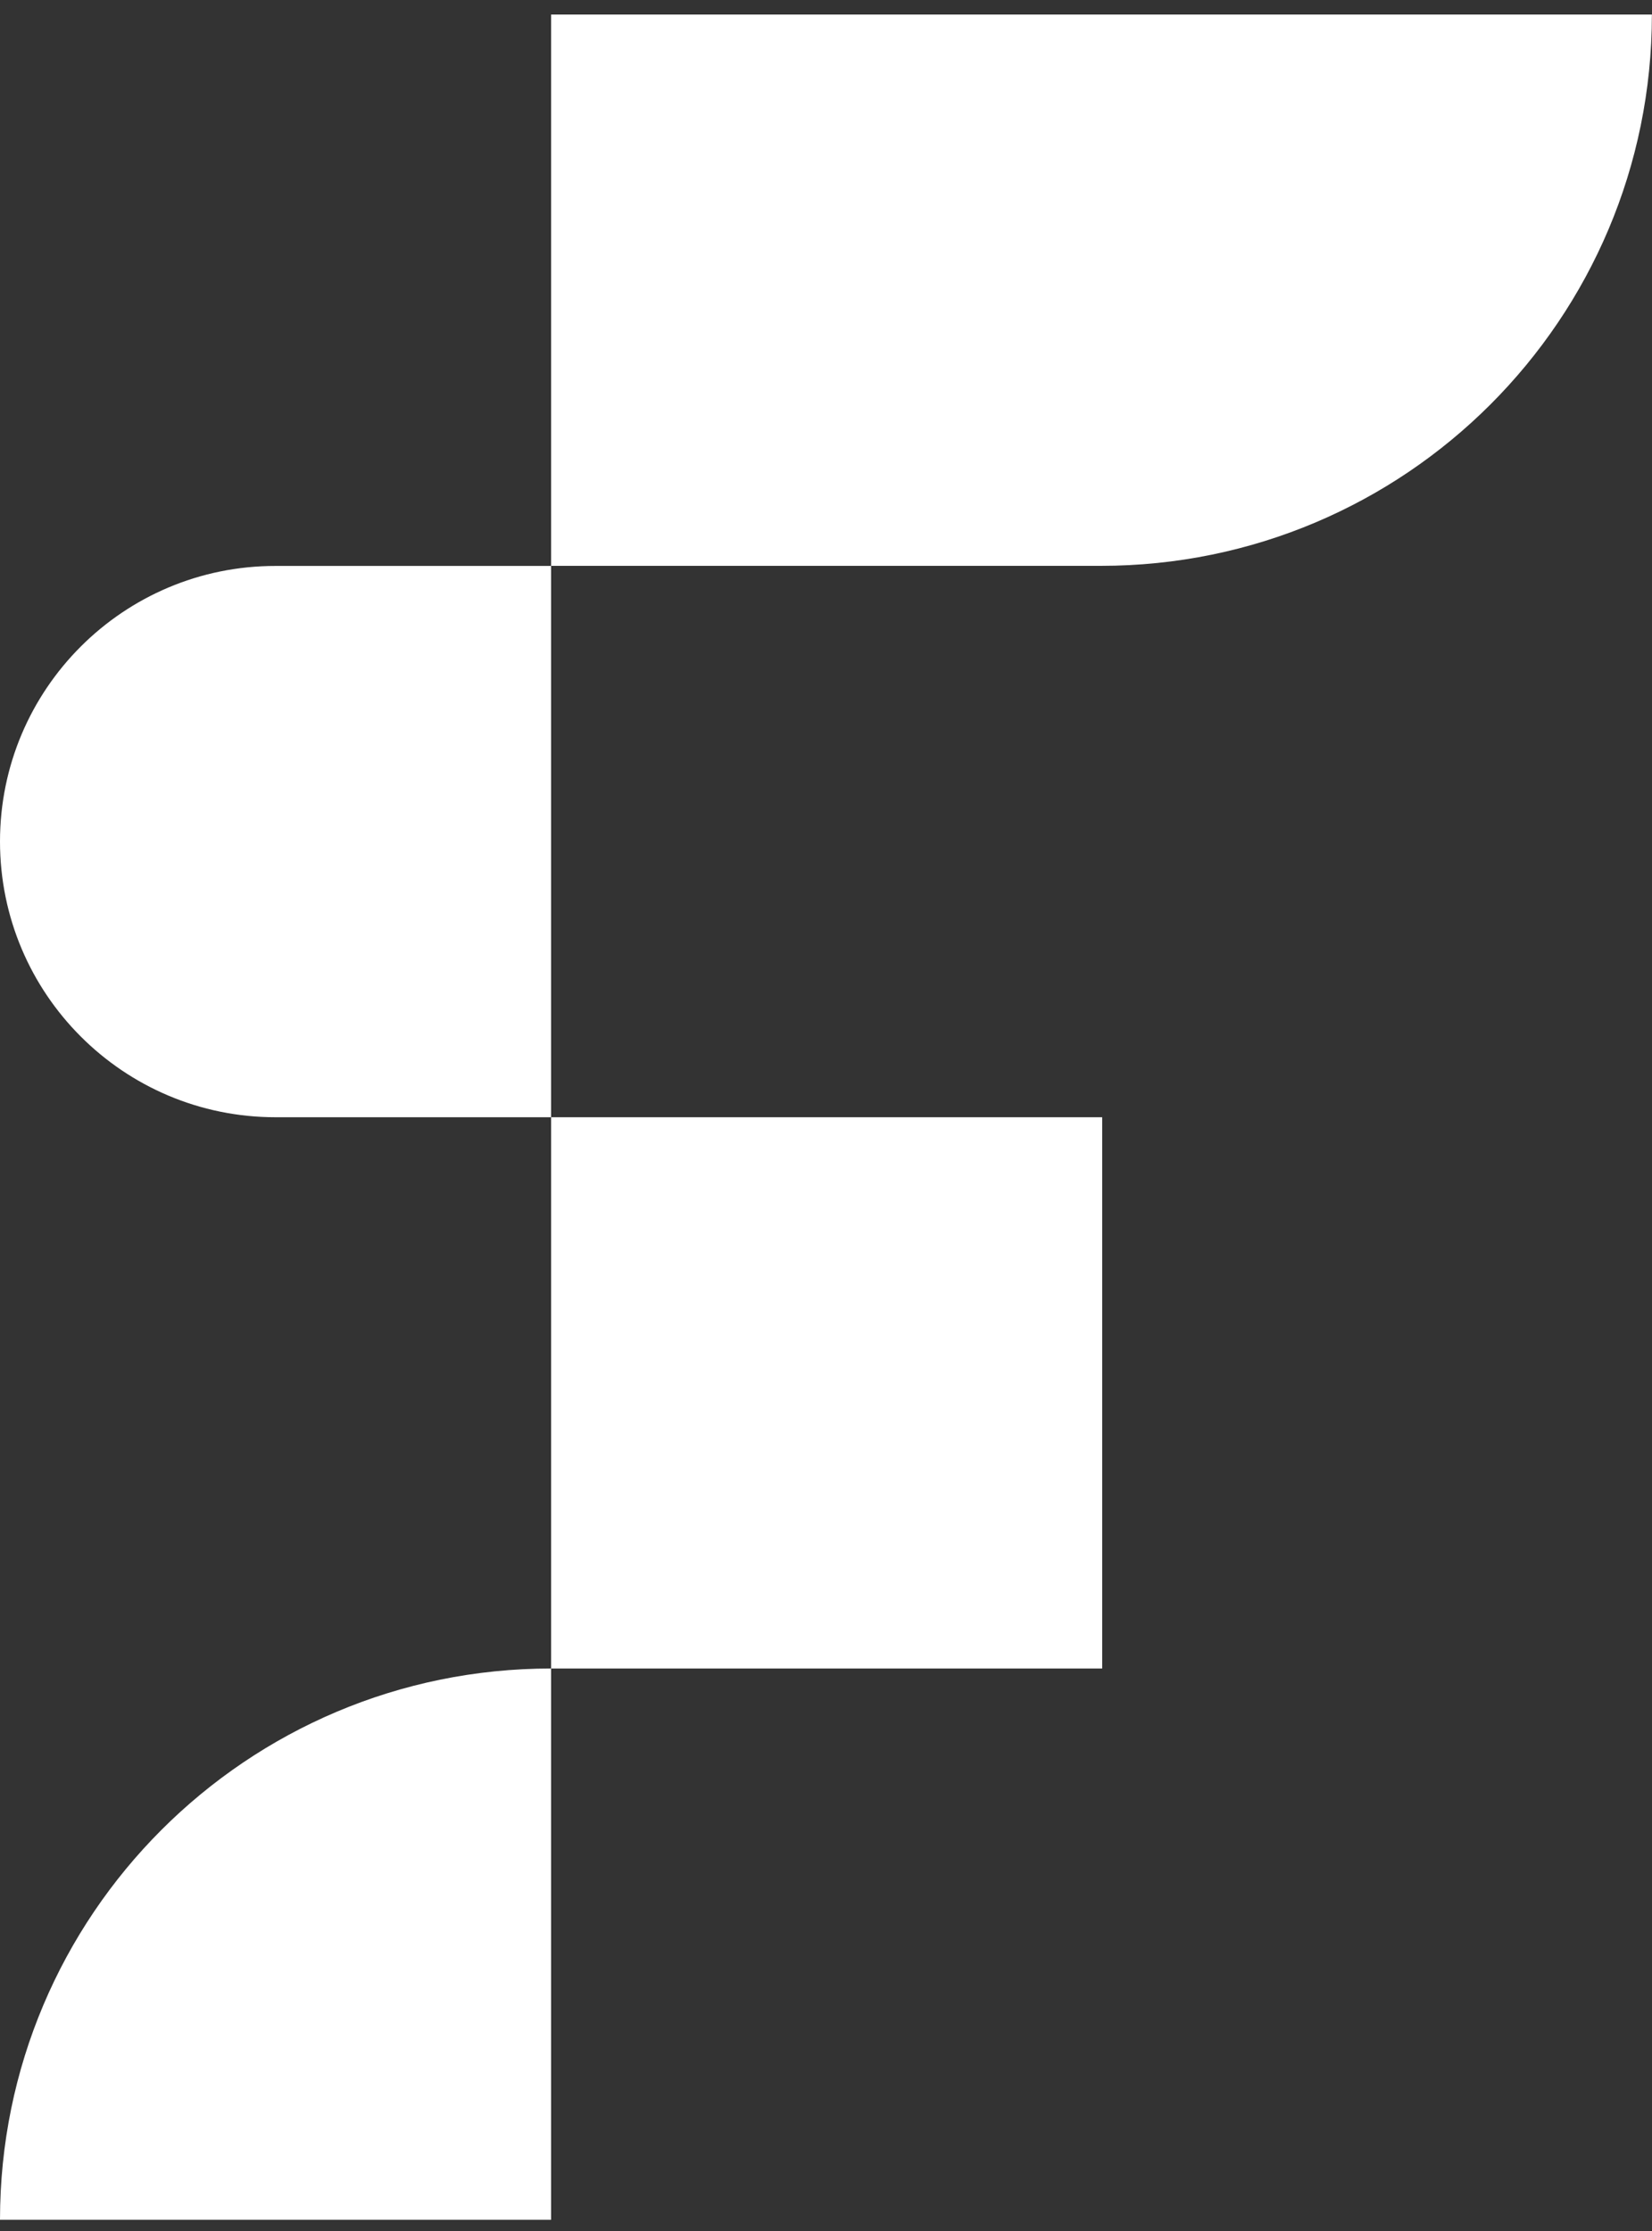 <svg width="100" height="135" viewBox="0 0 100 135" fill="none" xmlns="http://www.w3.org/2000/svg">
<rect x="0" y="0" width="100" height="135" fill="#333333" stroke="none"/>
<g clip-path="url(#clip0_883_4129)">
<path d="M66.718 67.606H33.359V100.964H66.718V67.606Z" fill="white"/>
<path d="M0 134.322H33.359V100.963C14.933 100.963 0 115.896 0 134.322Z" fill="white"/>
<path d="M0 50.919C0 60.135 7.47 67.605 16.679 67.605H33.359V34.246H16.679C7.47 34.24 0 41.709 0 50.919Z" fill="white"/>
<path d="M33.359 0.881V34.24H66.635C85.061 34.24 99.994 19.307 99.994 0.881H33.359Z" fill="white"/>
</g>
<defs>
<clipPath id="clip0_883_4129">
<rect width="100" height="133.442" fill="white" transform="translate(0 0.881)"/>
</clipPath>
</defs>
</svg>
